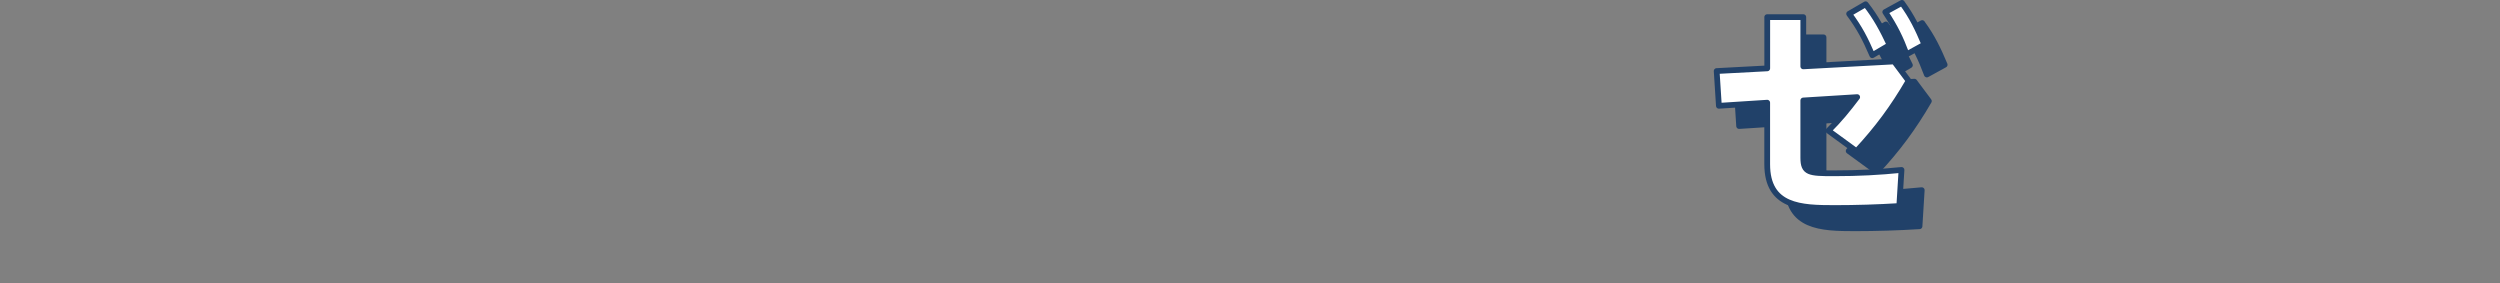 <?xml version="1.0" encoding="UTF-8"?>
<svg id="_テキスト" data-name="テキスト" xmlns="http://www.w3.org/2000/svg" version="1.1" viewBox="0 0 707.94 80.2">
  <rect x="0" y="0" width="707.94" height="80.2" fill="#808080" stroke="none"/>
  <!-- Generator: Adobe Illustrator 29.7.1, SVG Export Plug-In . SVG Version: 2.1.1 Build 8)  -->
  <defs>
    <style>
      .st0 {
        fill: #fff;
      }

      .st0, .st1 {
        stroke: #214169;
        stroke-linecap: round;
        stroke-linejoin: round;
        stroke-width: 1.63px;
      }

      .st1 {
        fill: #214169;
      }
    </style>
  </defs>
  <path class="st1" d="M506.16,10.58h10.22v13.94l25.73-1.39,4.1,5.49c-4.35,7.5-8.83,13.56-14.76,19.93l-7.95-5.8c3.22-3.22,5.42-5.93,8.14-9.52l-15.26.95v16.21c0,4.29,1.64,4.41,8.7,4.41s12.8-.32,19.11-.95l-.63,10.22c-6.12.38-12.23.57-18.29.57-9.52,0-19.11-.25-19.11-12.42v-17.41l-13.68.88-.63-9.84,14.32-.76v-14.5ZM534.03,6.92c2.96,3.78,4.79,7.25,6.81,11.54l-4.92,2.9c-2.02-4.67-3.53-7.63-6.56-11.73l4.67-2.71ZM544.31,6.54c2.9,3.97,4.48,7.32,6.37,11.79l-5.04,2.77c-1.77-4.73-3.28-7.76-6.05-11.98l4.73-2.59Z"/>
  <path class="st0" d="M500.43,4.85h10.22v13.94l25.73-1.39,4.1,5.49c-4.35,7.5-8.83,13.56-14.76,19.93l-7.95-5.8c3.22-3.22,5.42-5.93,8.14-9.52l-15.26.95v16.21c0,4.29,1.64,4.41,8.7,4.41s12.8-.32,19.11-.95l-.63,10.22c-6.12.38-12.23.57-18.29.57-9.52,0-19.11-.25-19.11-12.42v-17.41l-13.68.88-.63-9.84,14.32-.76V4.85ZM528.3,1.2c2.96,3.78,4.79,7.25,6.81,11.54l-4.92,2.9c-2.02-4.67-3.53-7.63-6.56-11.73l4.67-2.71ZM538.58.82c2.9,3.97,4.48,7.32,6.37,11.79l-5.04,2.77c-1.77-4.73-3.28-7.76-6.05-11.98l4.73-2.59Z"/>
</svg>